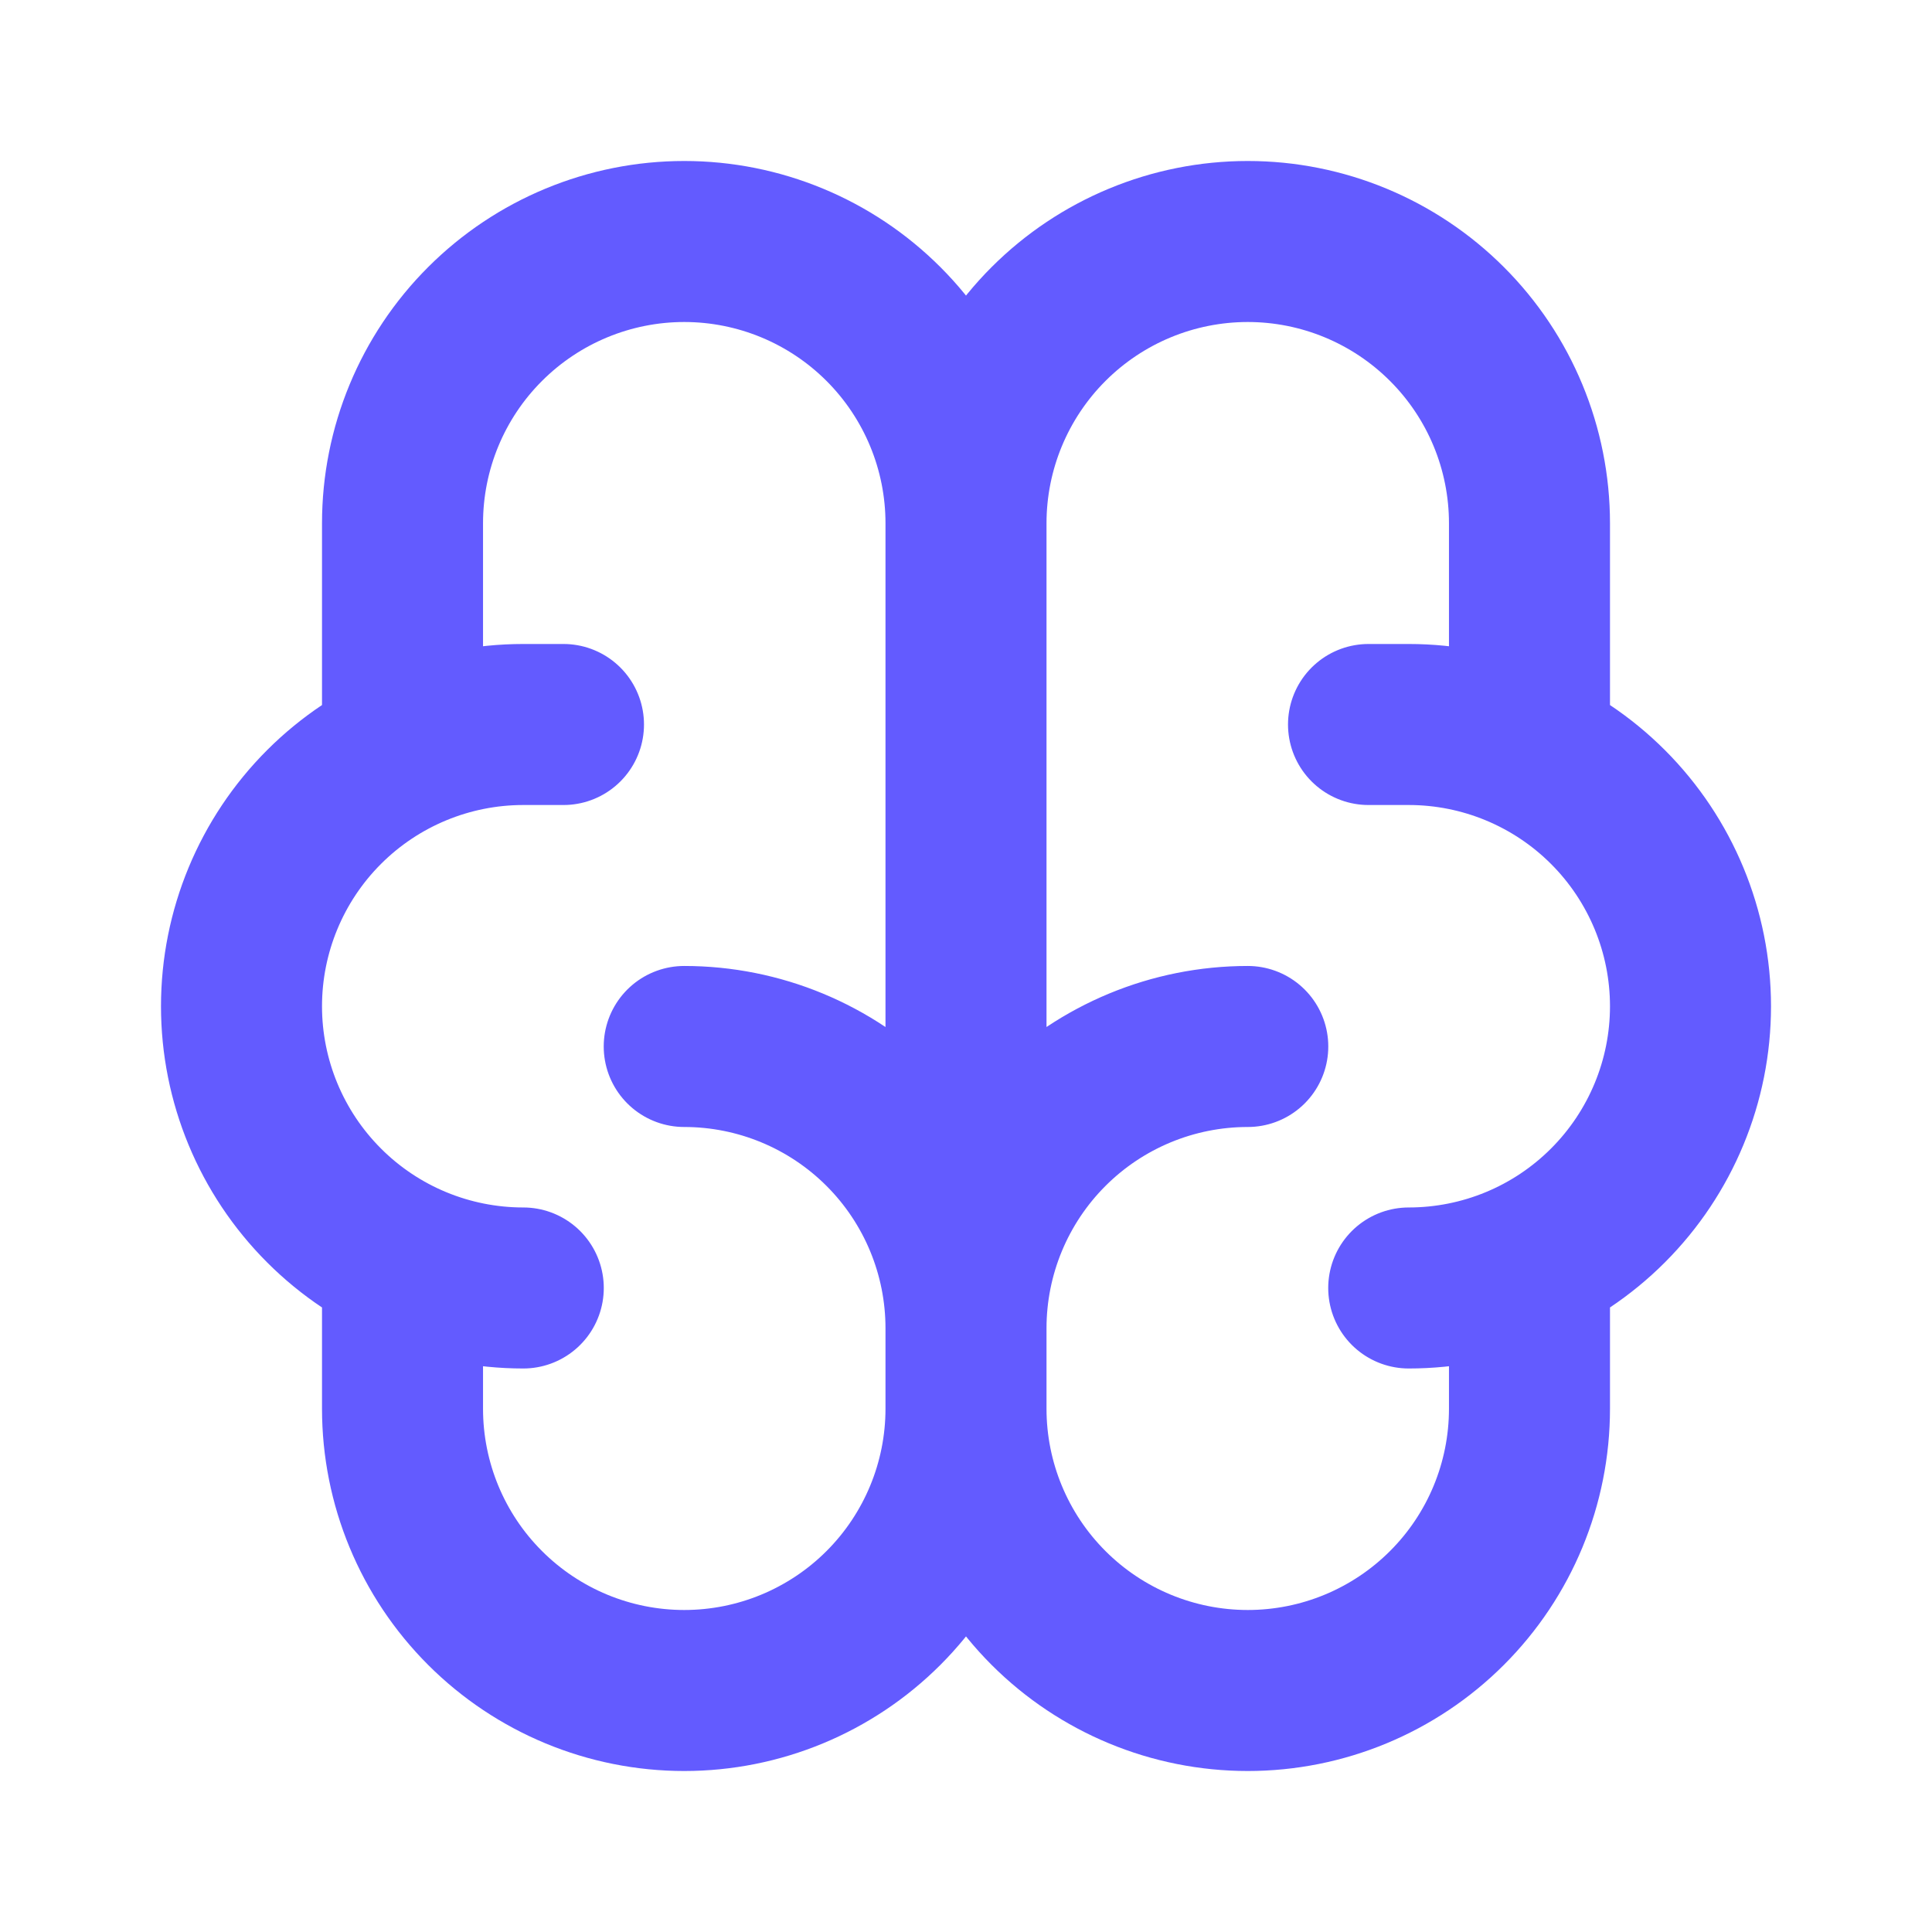 <svg width="32" height="32" viewBox="0 0 32 32" fill="none" xmlns="http://www.w3.org/2000/svg">
<path d="M20.667 17.333C19.429 17.333 18.242 17.825 17.367 18.7C16.492 19.575 16 20.762 16 22M16 22V23.333M16 22C16 20.762 15.508 19.575 14.633 18.7C13.758 17.825 12.571 17.333 11.333 17.333M16 22V8.667M16 23.333C16 24.571 16.492 25.758 17.367 26.633C18.242 27.508 19.429 28 20.667 28C21.904 28 23.091 27.508 23.966 26.633C24.842 25.758 25.333 24.571 25.333 23.333V20.933M16 23.333C16 24.571 15.508 25.758 14.633 26.633C13.758 27.508 12.571 28 11.333 28C10.096 28 8.909 27.508 8.034 26.633C7.158 25.758 6.667 24.571 6.667 23.333V20.933M23.333 21.333C24.571 21.333 25.758 20.842 26.633 19.966C27.508 19.091 28 17.904 28 16.667C28 15.429 27.508 14.242 26.633 13.367C25.758 12.492 24.571 12 23.333 12H22.667M25.333 12.4V8.667C25.333 7.429 24.842 6.242 23.966 5.367C23.091 4.492 21.904 4 20.667 4C19.429 4 18.242 4.492 17.367 5.367C16.492 6.242 16 7.429 16 8.667M16 8.667C16 7.429 15.508 6.242 14.633 5.367C13.758 4.492 12.571 4 11.333 4C10.096 4 8.909 4.492 8.034 5.367C7.158 6.242 6.667 7.429 6.667 8.667V12.4M8.667 21.333C7.429 21.333 6.242 20.842 5.367 19.966C4.492 19.091 4 17.904 4 16.667C4 15.429 4.492 14.242 5.367 13.367C6.242 12.492 7.429 12 8.667 12H9.333" stroke="#635BFF" stroke-width="2.667" stroke-linecap="round" stroke-linejoin="round"/>
</svg>
